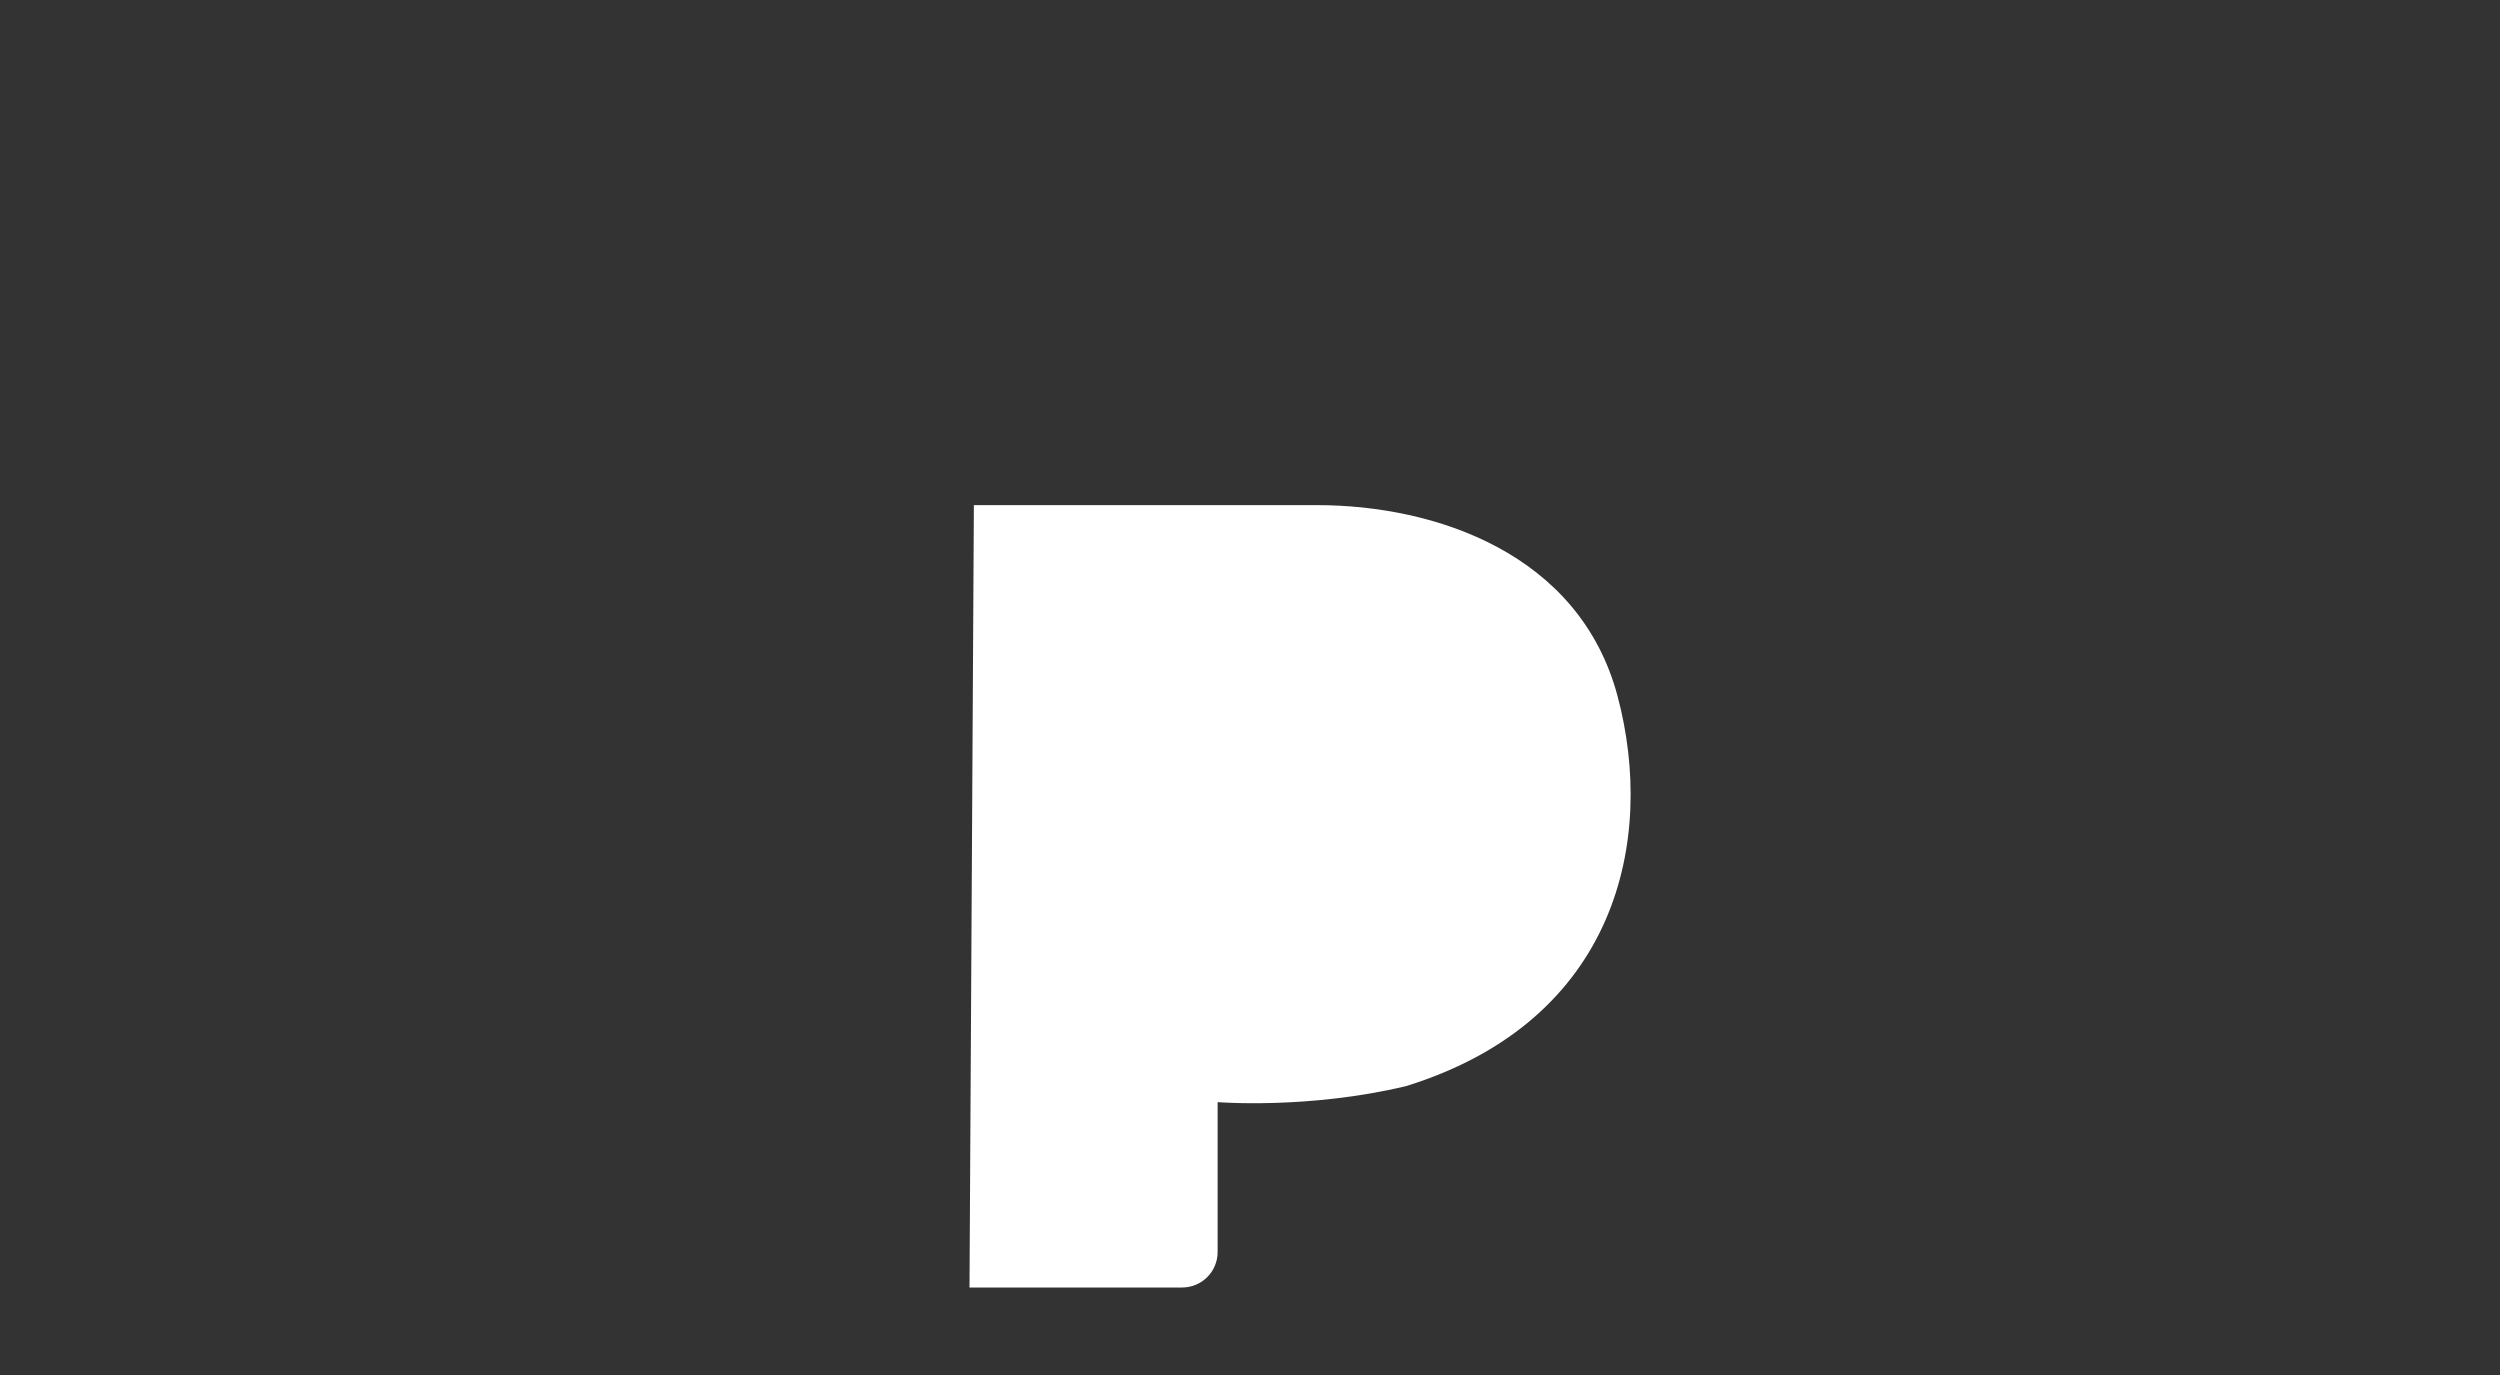 <?xml version="1.0" encoding="UTF-8"?>
<svg id="Layer_2" data-name="Layer 2" xmlns="http://www.w3.org/2000/svg" viewBox="0 0 200 110">
  <rect x="0" y="0" width="200" height="110" fill="#333333" stroke="none"/>
  <defs>
    <style>
      .cls-1 {
        fill: none;
      }

      .cls-2 {
        fill: #fff;
      }
    </style>
  </defs>
  <rect class="cls-1" x="191.42" y="38.98" width="114.08" height="34.42"/>
  <path class="cls-2" d="m77.9,40.41h27.45c9.46,0,21.02,3.85,24.06,15.3,3.04,11.45,0,25.93-16.93,31.18-7.82,1.87-15.07,1.28-15.07,1.28v11.99c0,1.57-1.27,2.84-2.84,2.84h-17.01l.35-62.6Z"/>
</svg>